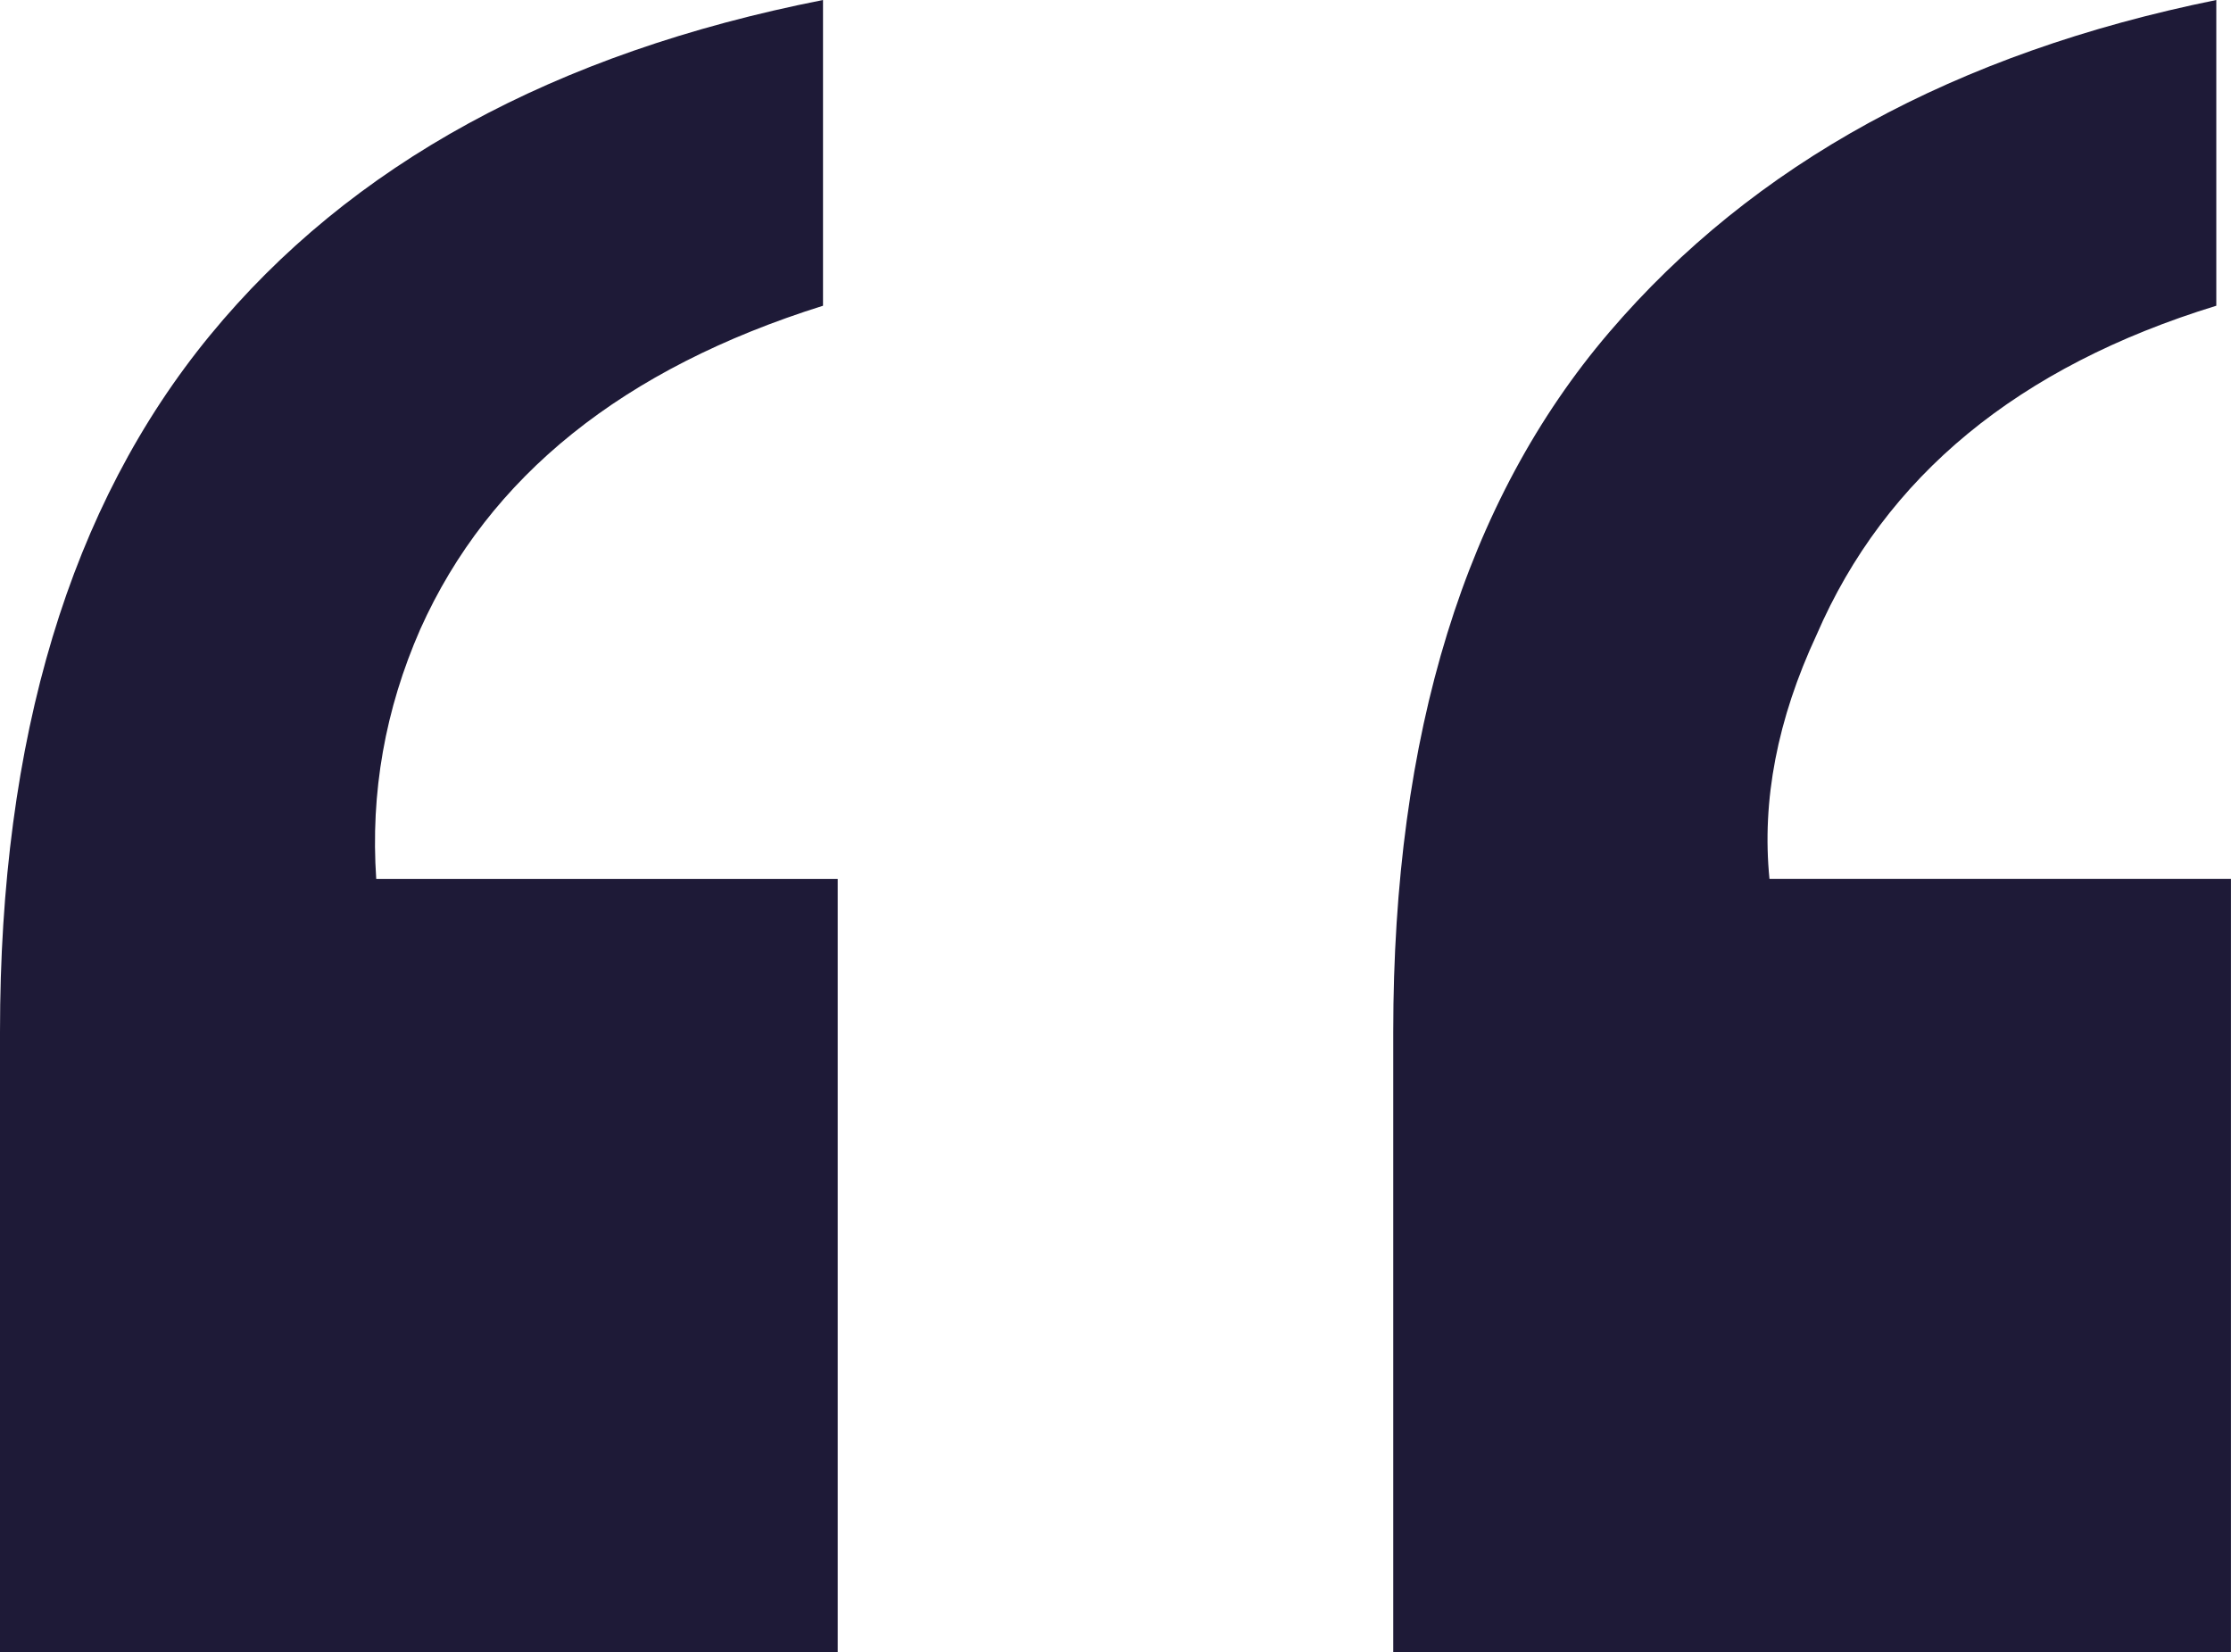 <?xml version="1.0" encoding="UTF-8"?><svg id="Layer_1" xmlns="http://www.w3.org/2000/svg" viewBox="0 0 44.473 32.93"><defs><style>.cls-1{fill:#1e1a37;}</style></defs><path class="cls-1" d="M0,32.93v-12.363c0-5.859,1.396-10.488,4.189-13.887C6.982,3.281,11.054,1.055,16.406,0v6.094c-3.984,1.25-6.661,3.398-8.027,6.445-.703,1.602-.996,3.262-.879,4.981h9.199v15.41H0ZM44.18,6.094c-3.946,1.211-6.602,3.398-7.969,6.562-.782,1.68-1.094,3.301-.938,4.863h9.199v15.41h-16.699v-12.363c0-5.937,1.435-10.585,4.307-13.945,2.871-3.359,6.904-5.566,12.1-6.621v6.094Z"/></svg>